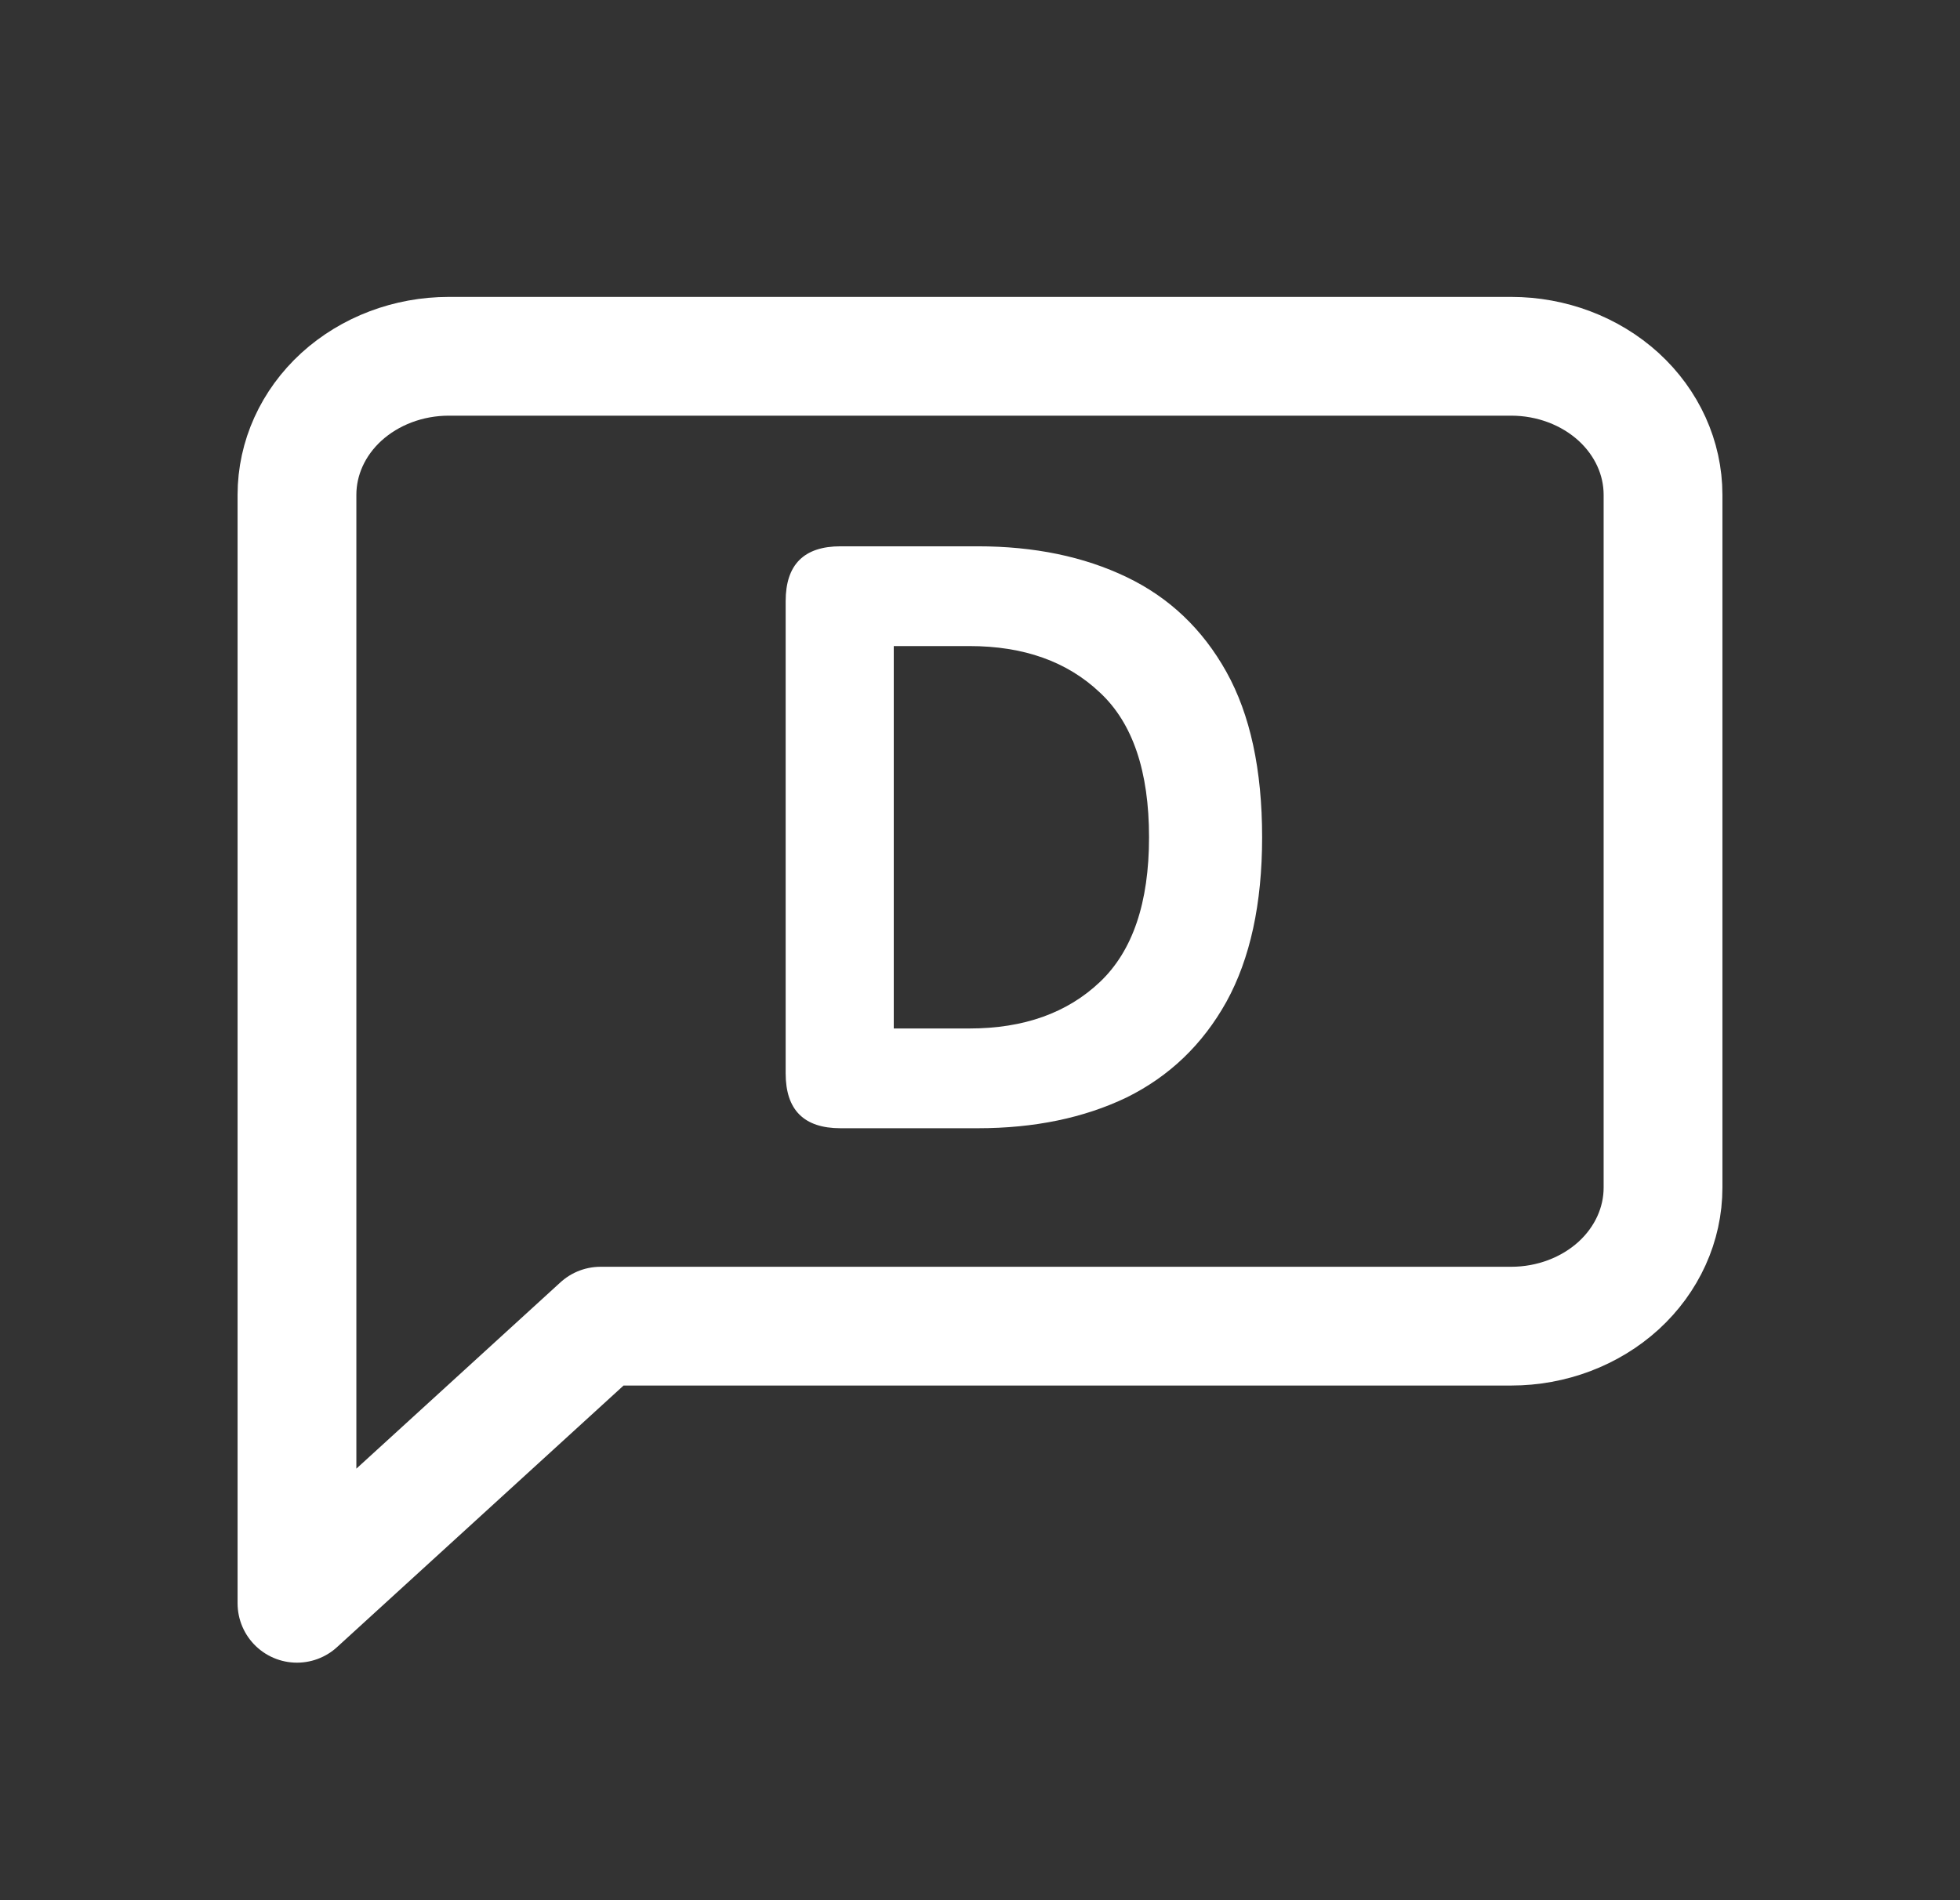 <svg width="33" height="32" viewBox="0 0 33 32" fill="none" xmlns="http://www.w3.org/2000/svg">
<rect x="0" y="0" width="33" height="32" fill="#333333" stroke="none"/>
<path d="M28 20C28 20.619 27.731 21.212 27.252 21.65C26.772 22.087 26.122 22.333 25.444 22.333H10.111L5 27V8.333C5 7.714 5.269 7.121 5.748 6.683C6.228 6.246 6.878 6 7.556 6H25.444C26.122 6 26.772 6.246 27.252 6.683C27.731 7.121 28 7.714 28 8.333V20Z" stroke="white" stroke-width="2" stroke-linecap="round" stroke-linejoin="round"/>
<path d="M14.152 19C13.536 19 13.228 18.692 13.228 18.076V10.124C13.228 9.508 13.536 9.2 14.152 9.2H16.462C17.414 9.2 18.249 9.373 18.968 9.718C19.687 10.063 20.247 10.595 20.648 11.314C21.049 12.033 21.25 12.961 21.25 14.1C21.25 15.22 21.049 16.144 20.648 16.872C20.247 17.591 19.687 18.127 18.968 18.482C18.249 18.827 17.414 19 16.462 19H14.152ZM15.048 17.32H16.322C17.237 17.32 17.969 17.059 18.52 16.536C19.071 16.013 19.346 15.201 19.346 14.1C19.346 12.989 19.071 12.177 18.52 11.664C17.969 11.141 17.237 10.88 16.322 10.88H15.048V17.32Z" fill="white"/>
</svg>
